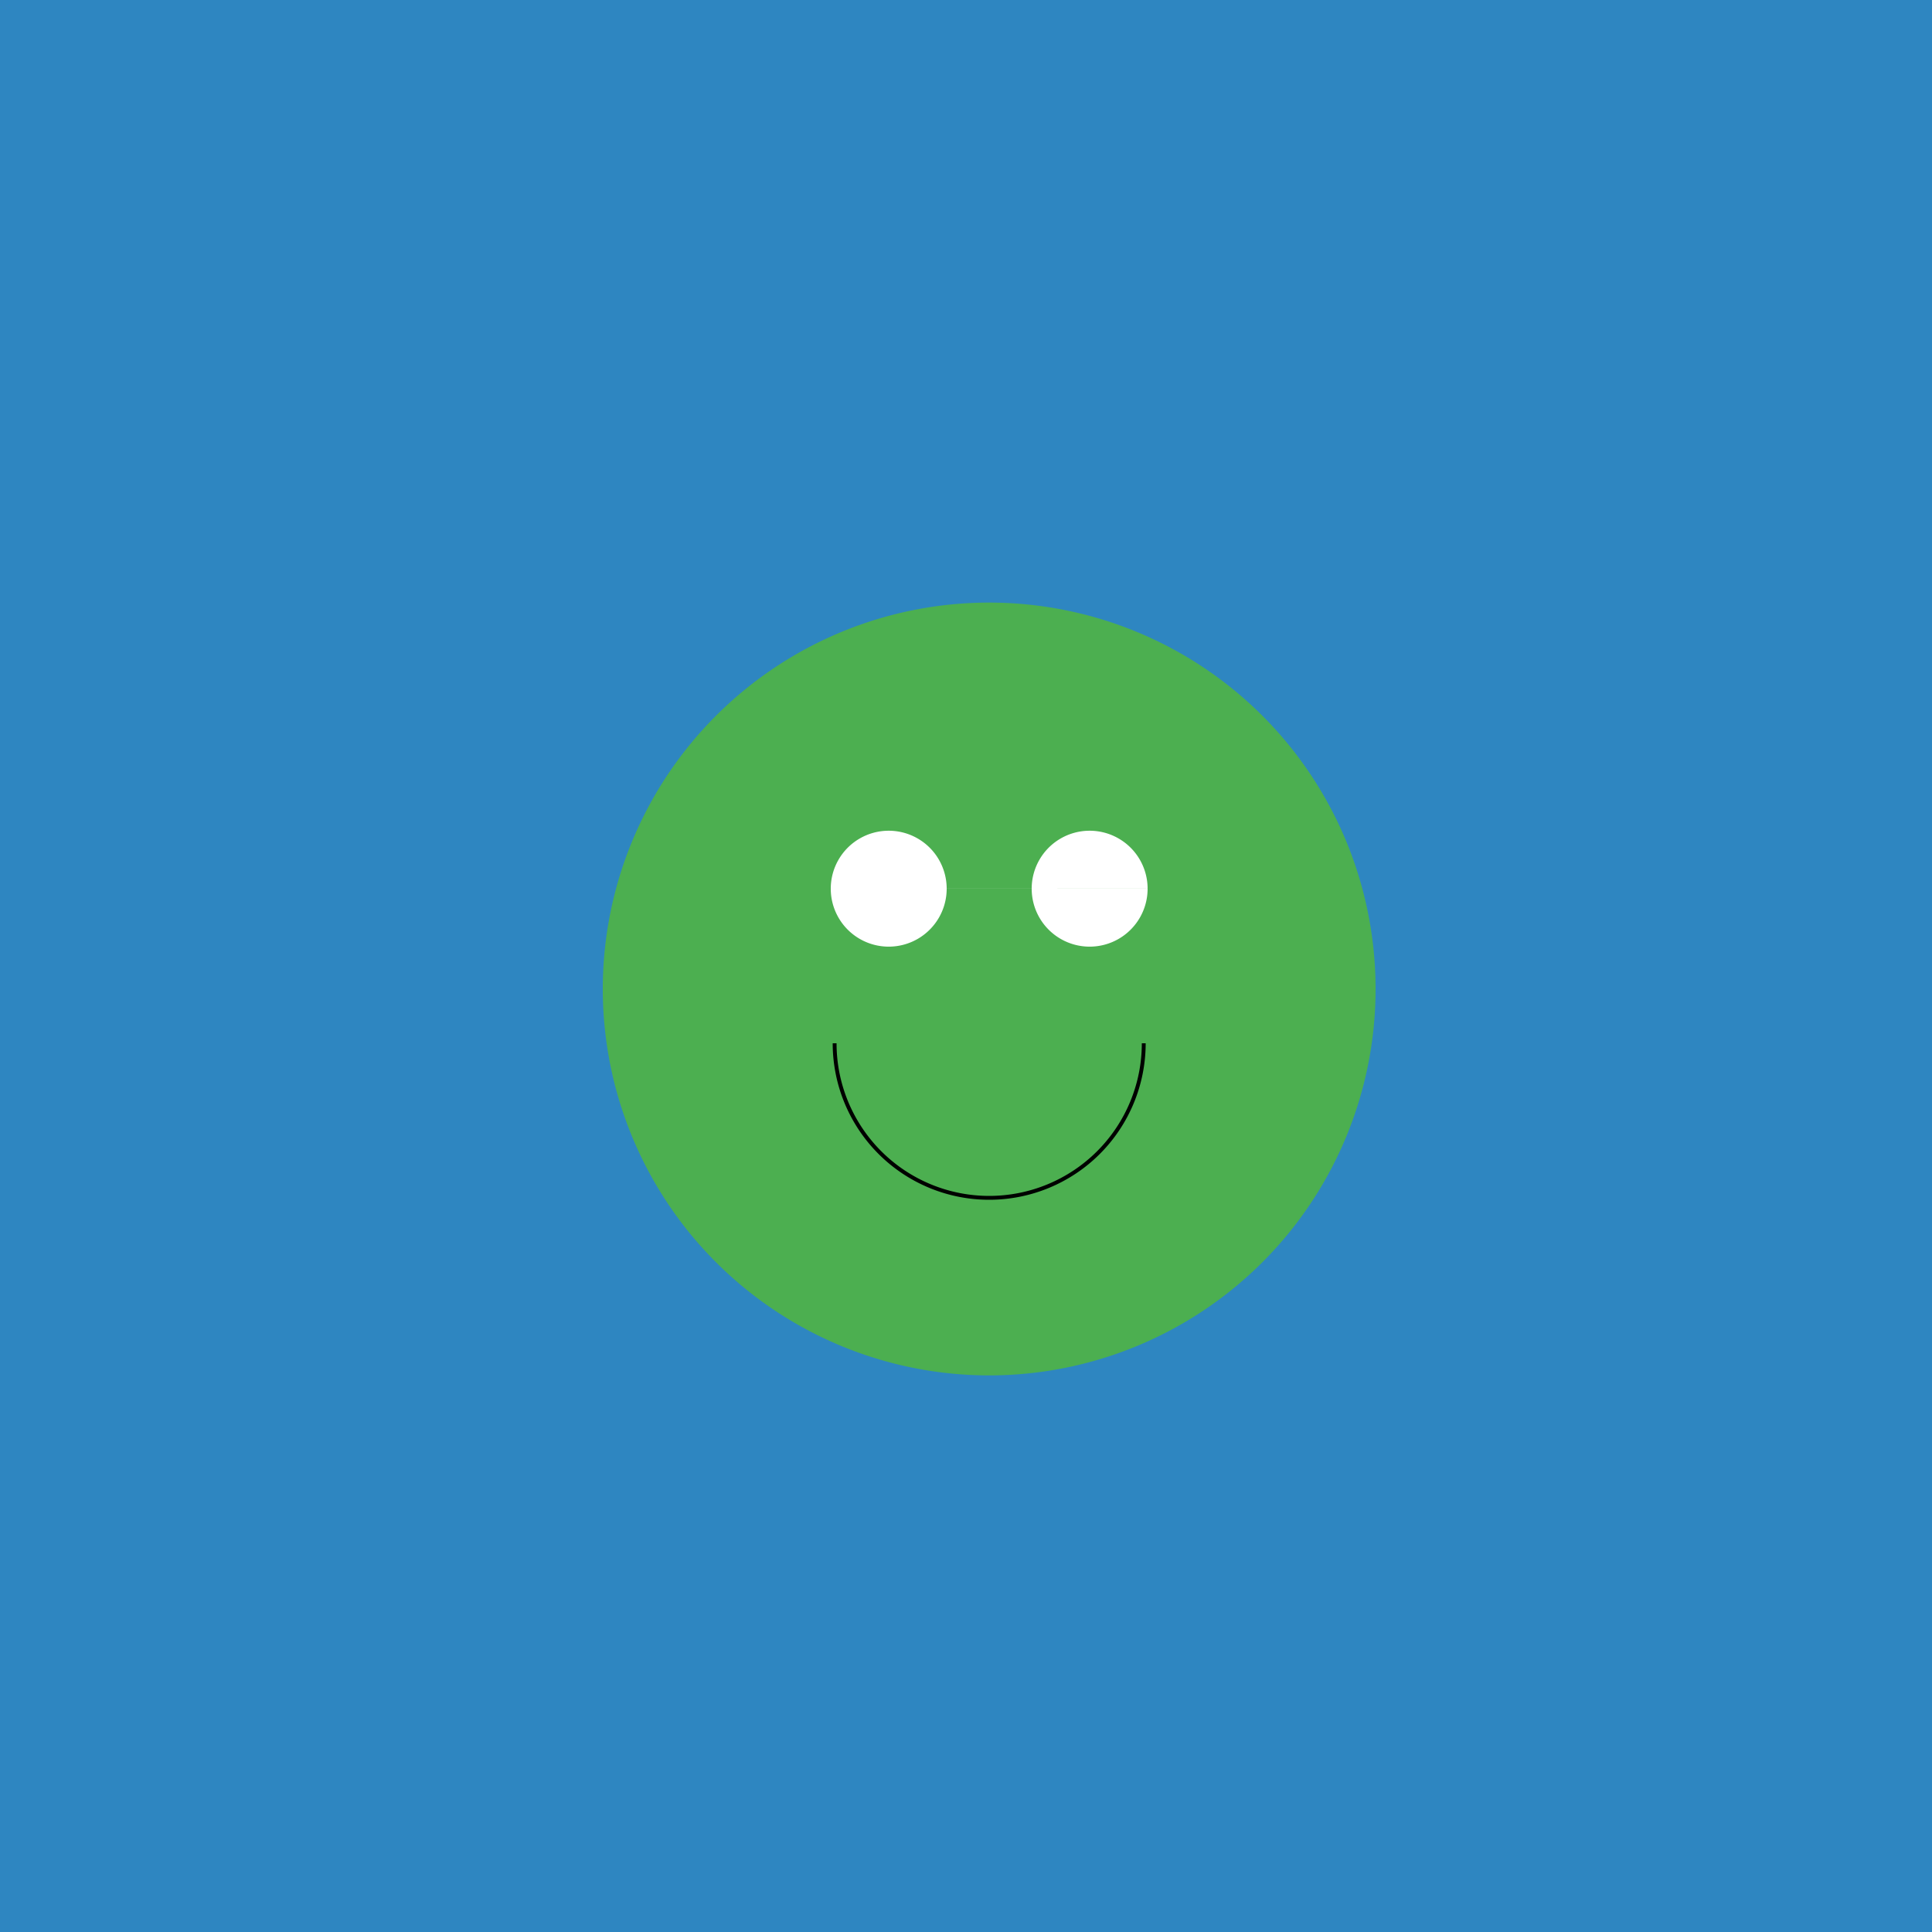 <!--

Generated by DrawGPT.
Free, open source, AI generated images in SVG, PNG, and HTML Canvas format.
https://drawgpt.ai

Created: 2024-02-07T15:37:30.144Z
Link: https://drawgpt.ai/prompt/161617/

-->
<svg xmlns="http://www.w3.org/2000/svg" xmlns:xlink="http://www.w3.org/1999/xlink" width="500" height="500"><defs/><g><rect fill="#2E86C1" stroke="none" x="0" y="0" width="512" height="512"/><path fill="#4CAF50" stroke="none" paint-order="stroke fill markers" d=" M 356 256 A 100 100 0 1 1 356 255.9"/><path fill="#FFFFFF" stroke="none" paint-order="stroke fill markers" d=" M 245 230 A 15 15 0 1 1 245 229.985 L 297 230 A 15 15 0 1 1 297 229.985"/><path fill="none" stroke="#000000" paint-order="fill stroke markers" d=" M 296 270 A 40 40 0 0 1 216 270" stroke-miterlimit="10" stroke-dasharray=""/></g></svg>